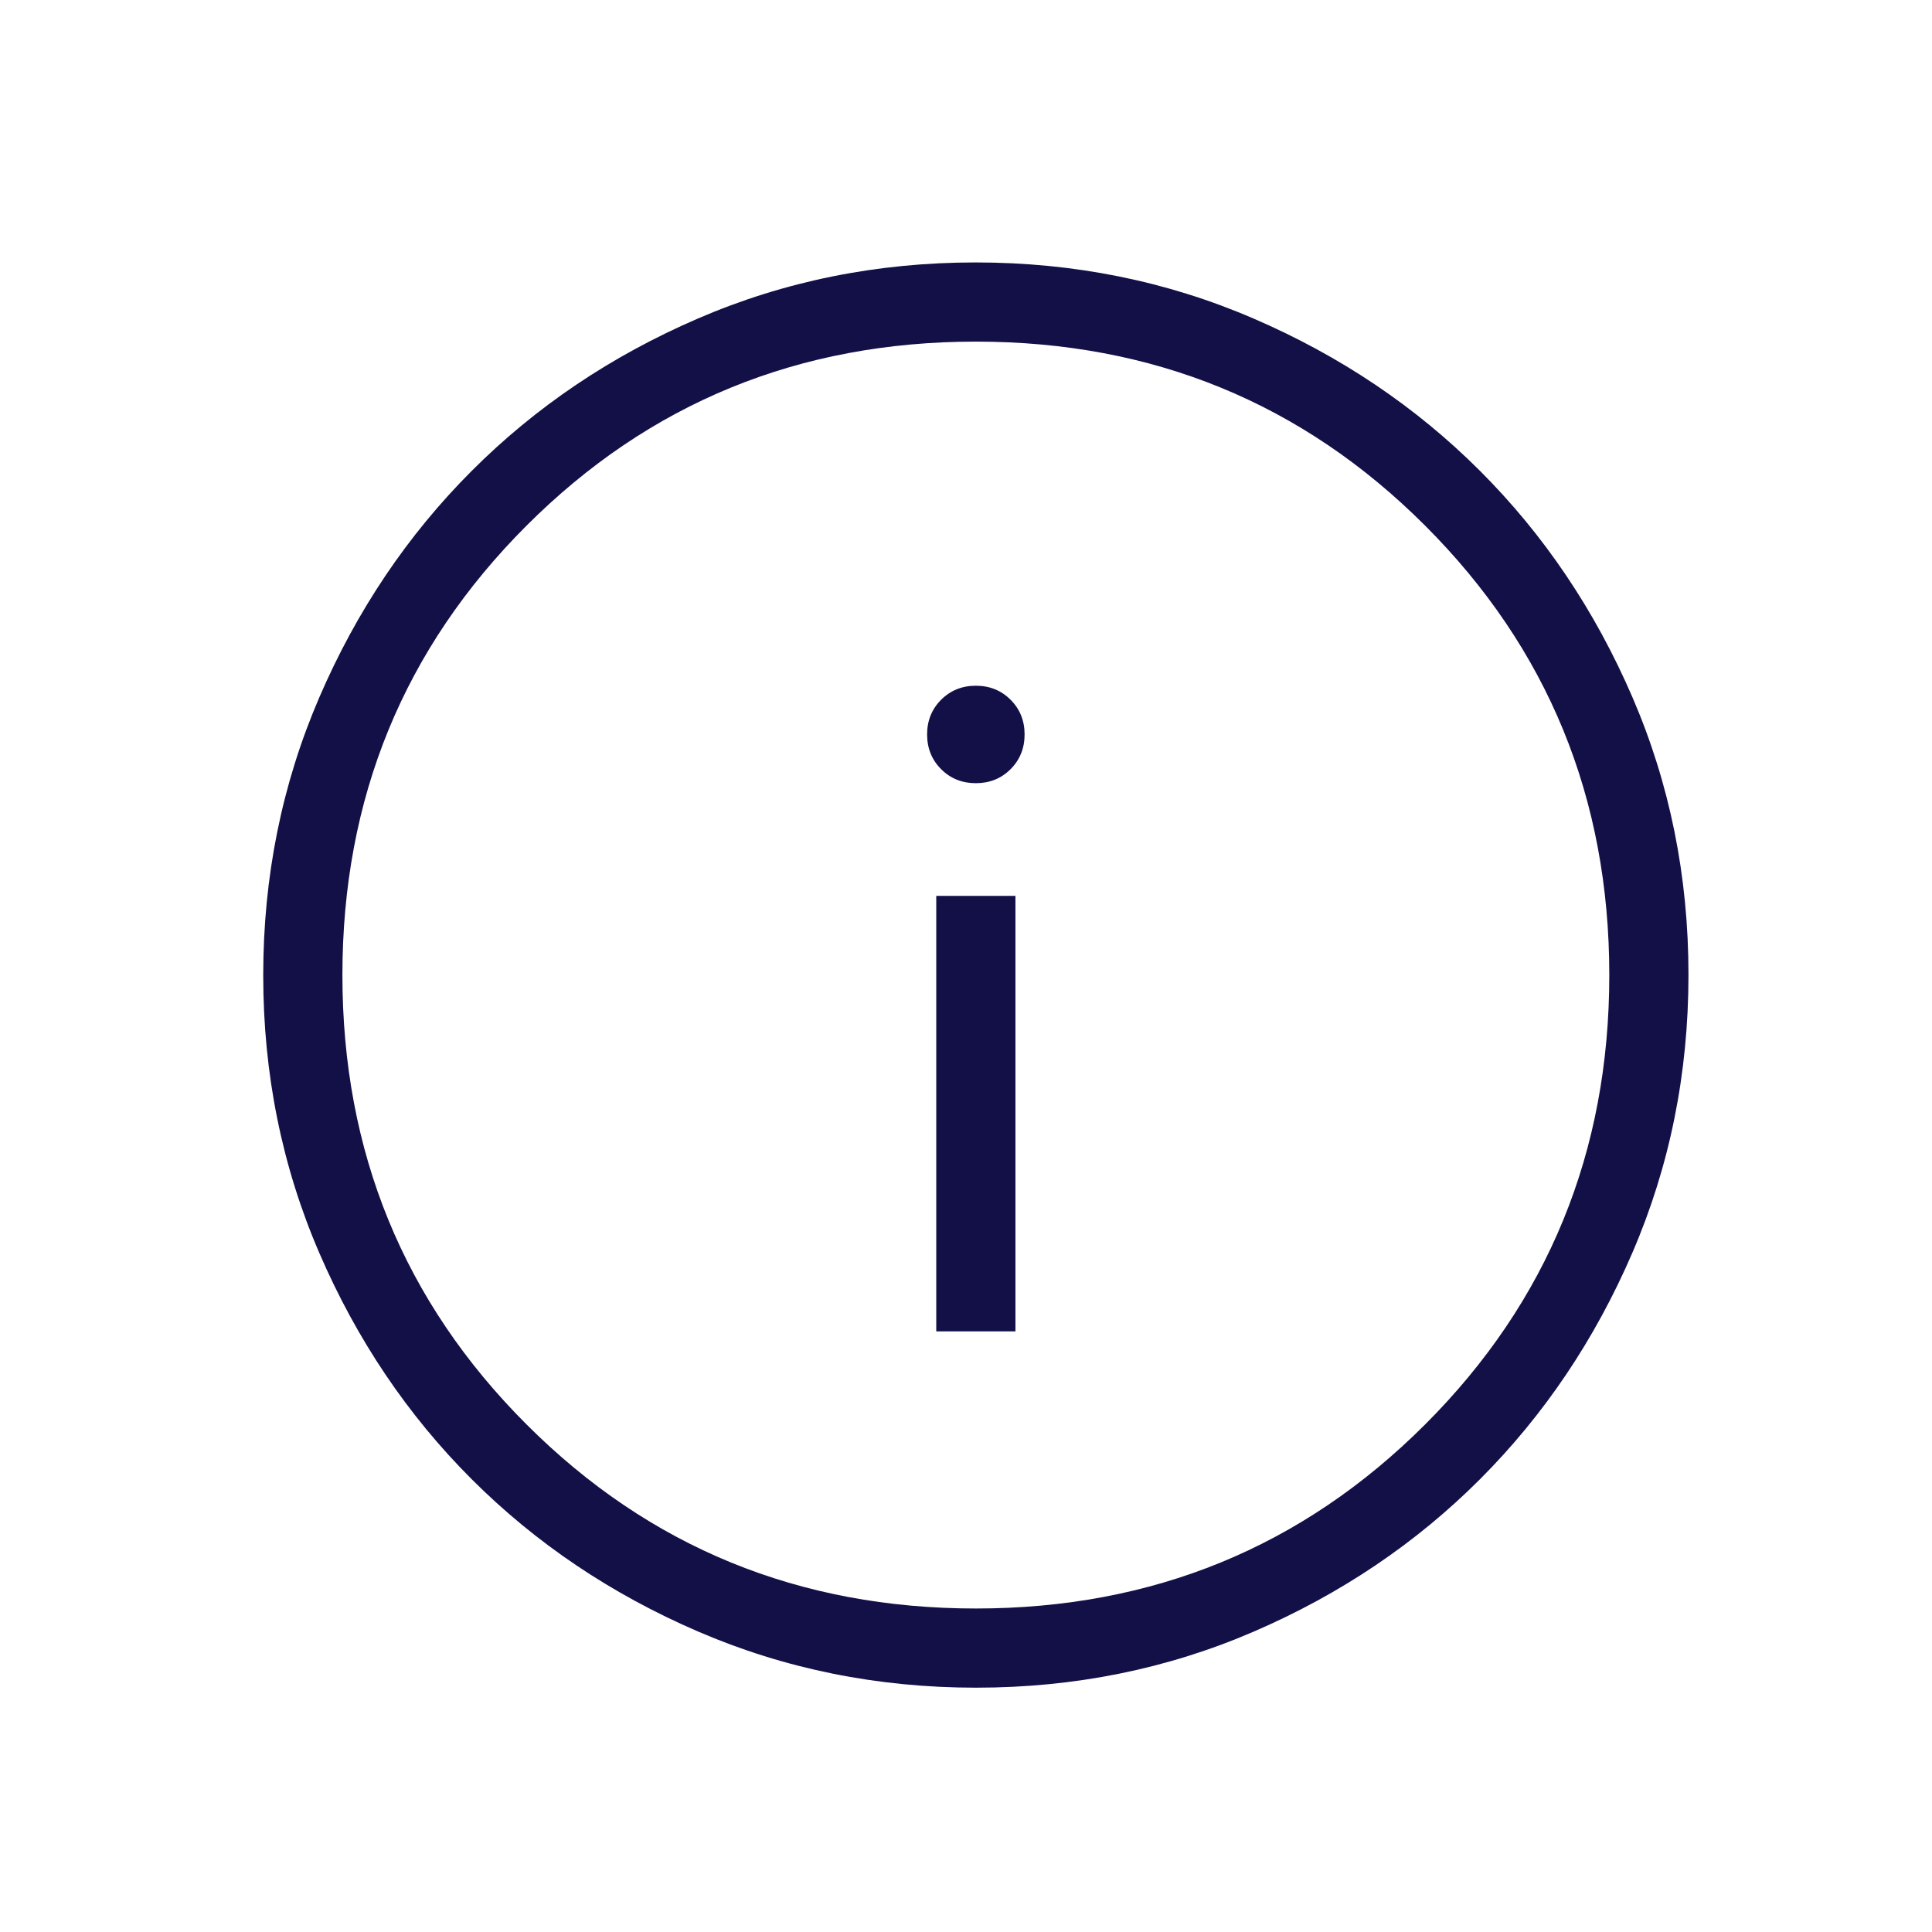 <svg width="61" height="61" viewBox="0 0 61 61" fill="none" xmlns="http://www.w3.org/2000/svg">
<mask id="mask0_633_77" style="mask-type:alpha" maskUnits="userSpaceOnUse" x="0" y="0" width="61" height="61">
<rect x="0.811" y="0.786" width="60" height="60" fill="#D9D9D9"/>
</mask>
<g mask="url(#mask0_633_77)">
<path d="M29.561 42.036H32.061V28.286H29.561V42.036ZM30.811 24.728C31.247 24.728 31.612 24.581 31.907 24.286C32.202 23.991 32.35 23.625 32.35 23.189C32.35 22.754 32.202 22.388 31.907 22.093C31.612 21.799 31.247 21.651 30.811 21.651C30.375 21.651 30.01 21.799 29.715 22.093C29.42 22.388 29.272 22.754 29.272 23.189C29.272 23.625 29.42 23.991 29.715 24.286C30.01 24.581 30.375 24.728 30.811 24.728ZM30.819 53.286C27.708 53.286 24.783 52.695 22.043 51.514C19.305 50.334 16.922 48.731 14.896 46.707C12.87 44.683 11.266 42.302 10.084 39.566C8.902 36.829 8.311 33.905 8.311 30.794C8.311 27.683 8.901 24.757 10.082 22.018C11.263 19.279 12.866 16.897 14.89 14.871C16.914 12.844 19.294 11.24 22.031 10.059C24.767 8.877 27.691 8.286 30.803 8.286C33.914 8.286 36.839 8.876 39.578 10.057C42.317 11.238 44.7 12.84 46.726 14.864C48.752 16.889 50.356 19.269 51.538 22.006C52.72 24.742 53.311 27.666 53.311 30.777C53.311 33.889 52.721 36.814 51.54 39.553C50.359 42.292 48.756 44.674 46.732 46.701C44.708 48.727 42.328 50.331 39.591 51.513C36.855 52.695 33.931 53.286 30.819 53.286ZM30.811 50.786C36.394 50.786 41.123 48.848 44.998 44.973C48.873 41.098 50.811 36.369 50.811 30.786C50.811 25.202 48.873 20.473 44.998 16.598C41.123 12.723 36.394 10.786 30.811 10.786C25.228 10.786 20.498 12.723 16.623 16.598C12.748 20.473 10.811 25.202 10.811 30.786C10.811 36.369 12.748 41.098 16.623 44.973C20.498 48.848 25.228 50.786 30.811 50.786Z" fill="#131047"/>
</g>
</svg>
